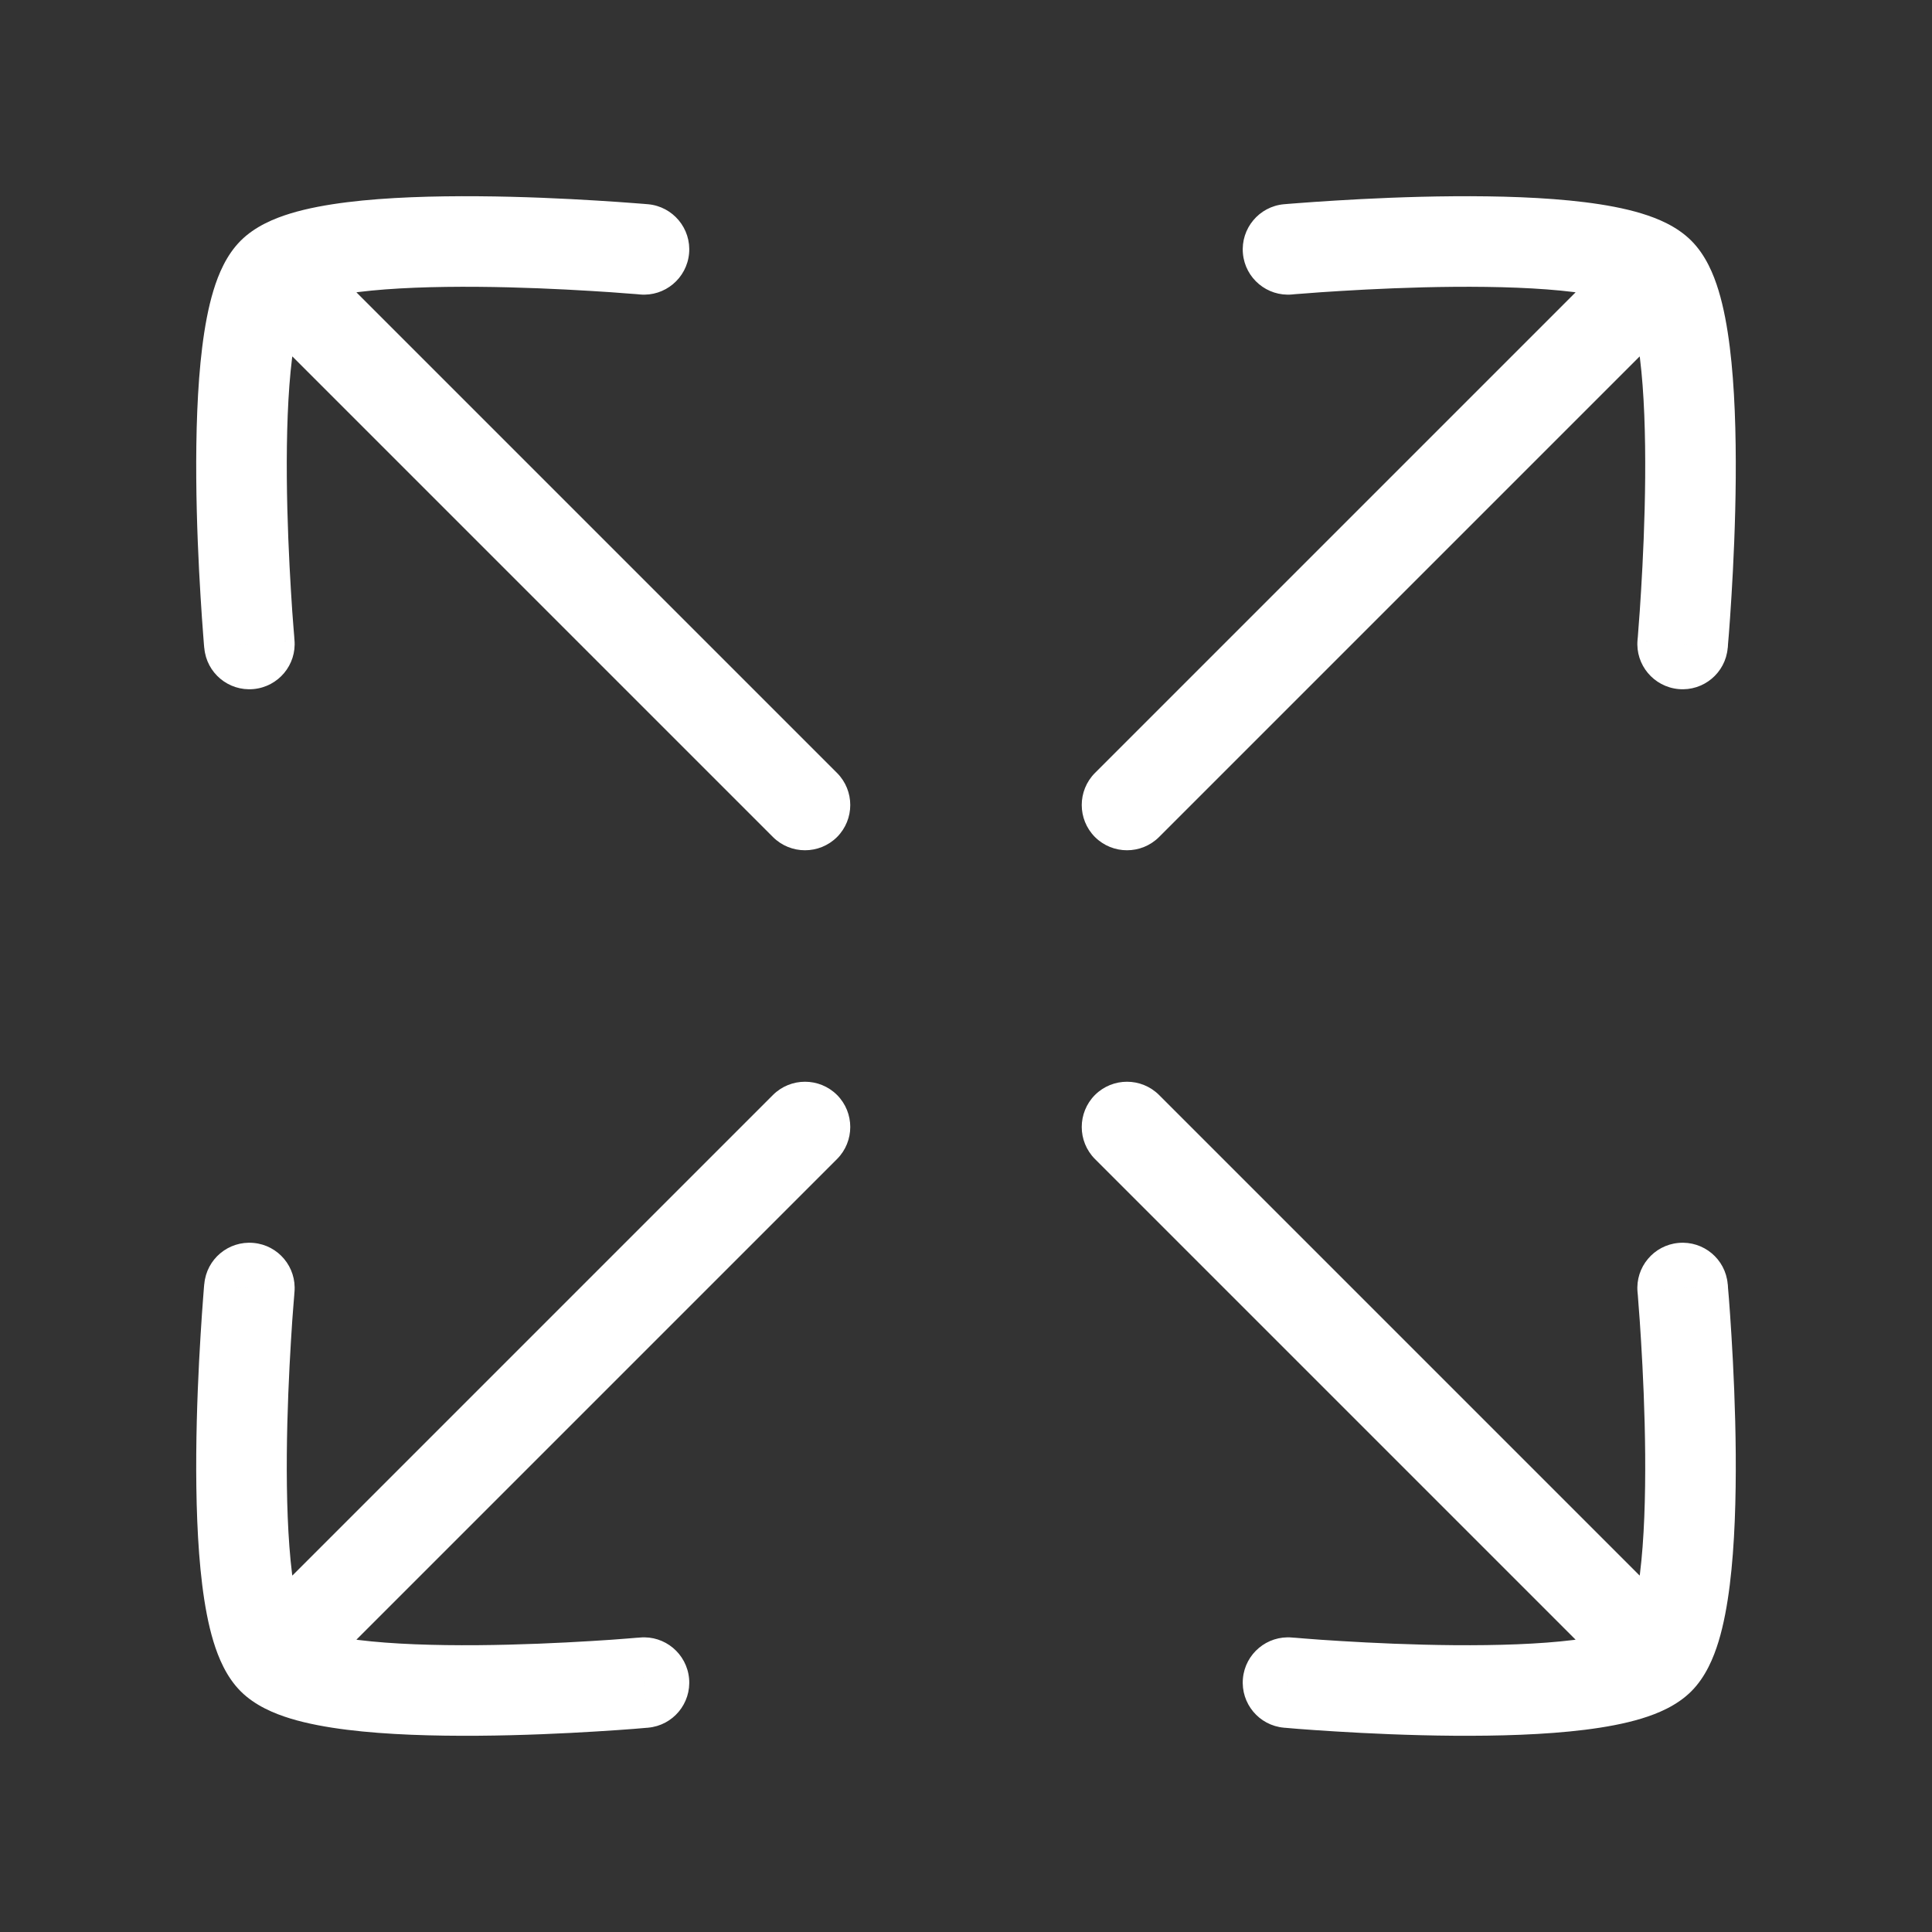 <svg width="24" height="24" viewBox="0 0 24 24" fill="none" xmlns="http://www.w3.org/2000/svg">
<rect x="0" y="0" width="24" height="24" fill="#333333" stroke="none"/>
<path d="M9.602 10.398C9.822 10.617 10.178 10.617 10.398 10.398C10.617 10.178 10.617 9.822 10.398 9.602L9.602 10.398ZM3.898 3.102C3.678 2.883 3.322 2.883 3.102 3.102C2.883 3.322 2.883 3.678 3.102 3.898L3.898 3.102ZM3.388 3.388L3.786 3.786L3.786 3.786L3.388 3.388ZM7.95 3.658C8.259 3.686 8.532 3.457 8.56 3.148C8.588 2.839 8.36 2.565 8.05 2.537L7.95 3.658ZM2.538 8.05C2.565 8.36 2.839 8.588 3.148 8.56C3.458 8.532 3.686 8.259 3.658 7.95L2.538 8.05ZM10.398 9.602L3.898 3.102L3.102 3.898L9.602 10.398L10.398 9.602ZM3.786 3.786C3.768 3.803 3.795 3.771 3.936 3.728C4.063 3.689 4.236 3.655 4.45 3.628C4.877 3.575 5.405 3.559 5.932 3.563C6.455 3.567 6.96 3.591 7.336 3.614C7.524 3.625 7.678 3.636 7.785 3.645C7.839 3.649 7.88 3.652 7.908 3.654C7.922 3.656 7.933 3.657 7.94 3.657C7.943 3.657 7.946 3.658 7.948 3.658C7.948 3.658 7.949 3.658 7.949 3.658C7.95 3.658 7.95 3.658 7.95 3.658C7.95 3.658 7.95 3.658 7.95 3.658C7.95 3.658 7.95 3.658 8 3.098C8.05 2.537 8.05 2.537 8.05 2.537C8.05 2.537 8.05 2.537 8.05 2.537C8.05 2.537 8.049 2.537 8.049 2.537C8.049 2.537 8.048 2.537 8.047 2.537C8.044 2.537 8.041 2.537 8.037 2.536C8.029 2.536 8.017 2.535 8.002 2.533C7.972 2.531 7.928 2.527 7.872 2.523C7.759 2.514 7.599 2.503 7.404 2.491C7.016 2.467 6.49 2.442 5.94 2.438C5.395 2.434 4.81 2.45 4.312 2.512C4.063 2.543 3.82 2.587 3.607 2.652C3.408 2.713 3.169 2.811 2.99 2.99L3.786 3.786ZM3.098 8C3.658 7.95 3.658 7.95 3.658 7.95C3.658 7.95 3.658 7.95 3.658 7.95C3.658 7.95 3.658 7.949 3.658 7.949C3.658 7.949 3.658 7.948 3.658 7.948C3.658 7.946 3.658 7.943 3.657 7.94C3.657 7.933 3.656 7.922 3.655 7.908C3.652 7.88 3.649 7.838 3.645 7.785C3.636 7.678 3.625 7.523 3.614 7.336C3.591 6.96 3.567 6.455 3.563 5.932C3.559 5.405 3.575 4.877 3.628 4.45C3.655 4.236 3.689 4.063 3.728 3.936C3.771 3.795 3.803 3.768 3.786 3.786L2.99 2.99C2.811 3.169 2.713 3.407 2.652 3.607C2.587 3.82 2.543 4.063 2.512 4.312C2.45 4.81 2.434 5.395 2.438 5.94C2.442 6.49 2.467 7.016 2.491 7.404C2.503 7.599 2.514 7.759 2.523 7.872C2.527 7.928 2.531 7.972 2.533 8.002C2.535 8.017 2.536 8.029 2.536 8.037C2.537 8.041 2.537 8.044 2.537 8.047C2.537 8.048 2.537 8.048 2.537 8.049C2.538 8.049 2.538 8.05 2.538 8.05C2.538 8.05 2.538 8.05 2.538 8.05C2.538 8.05 2.538 8.05 3.098 8Z" fill="white"/>
<path d="M10.398 14.398C10.617 14.178 10.617 13.822 10.398 13.602C10.178 13.383 9.822 13.383 9.602 13.602L10.398 14.398ZM3.102 20.102C2.883 20.322 2.883 20.678 3.102 20.898C3.322 21.117 3.678 21.117 3.898 20.898L3.102 20.102ZM3.388 20.612L3.786 20.214H3.786L3.388 20.612ZM8.05 21.462C8.36 21.435 8.588 21.161 8.56 20.852C8.532 20.543 8.259 20.314 7.95 20.342L8.05 21.462ZM3.658 16.05C3.686 15.741 3.458 15.467 3.148 15.44C2.839 15.412 2.565 15.64 2.538 15.95L3.658 16.05ZM9.602 13.602L3.102 20.102L3.898 20.898L10.398 14.398L9.602 13.602ZM2.99 21.01C3.169 21.189 3.408 21.287 3.607 21.348C3.82 21.413 4.063 21.457 4.312 21.488C4.81 21.55 5.395 21.566 5.94 21.562C6.49 21.558 7.016 21.533 7.404 21.509C7.599 21.497 7.759 21.486 7.872 21.477C7.928 21.473 7.972 21.469 8.002 21.466C8.017 21.465 8.029 21.464 8.037 21.463C8.041 21.463 8.044 21.463 8.047 21.463C8.048 21.463 8.049 21.462 8.049 21.462C8.049 21.462 8.05 21.462 8.05 21.462C8.05 21.462 8.05 21.462 8.05 21.462C8.05 21.462 8.05 21.462 8 20.902C7.95 20.342 7.95 20.342 7.95 20.342C7.95 20.342 7.95 20.342 7.95 20.342C7.95 20.342 7.95 20.342 7.949 20.342C7.949 20.342 7.948 20.342 7.948 20.342C7.946 20.342 7.943 20.343 7.94 20.343C7.933 20.343 7.922 20.344 7.908 20.345C7.88 20.348 7.839 20.351 7.785 20.355C7.678 20.364 7.524 20.375 7.336 20.386C6.96 20.409 6.455 20.433 5.932 20.437C5.405 20.441 4.877 20.425 4.45 20.372C4.236 20.345 4.063 20.311 3.936 20.272C3.795 20.229 3.768 20.197 3.786 20.214L2.99 21.01ZM3.098 16C2.538 15.95 2.538 15.95 2.538 15.95C2.538 15.95 2.538 15.95 2.538 15.95C2.538 15.95 2.538 15.95 2.537 15.951C2.537 15.951 2.537 15.952 2.537 15.953C2.537 15.956 2.537 15.959 2.536 15.963C2.536 15.971 2.535 15.982 2.533 15.998C2.531 16.028 2.527 16.072 2.523 16.128C2.514 16.241 2.503 16.401 2.491 16.596C2.467 16.984 2.442 17.51 2.438 18.059C2.434 18.605 2.45 19.19 2.512 19.688C2.543 19.937 2.587 20.18 2.652 20.393C2.713 20.592 2.811 20.831 2.99 21.01L3.786 20.214C3.803 20.232 3.771 20.205 3.728 20.064C3.689 19.936 3.655 19.764 3.628 19.55C3.575 19.123 3.559 18.595 3.563 18.068C3.567 17.545 3.591 17.04 3.614 16.664C3.625 16.476 3.636 16.322 3.645 16.215C3.649 16.161 3.652 16.12 3.655 16.092C3.656 16.078 3.657 16.067 3.657 16.06C3.658 16.056 3.658 16.054 3.658 16.052C3.658 16.052 3.658 16.051 3.658 16.05C3.658 16.05 3.658 16.05 3.658 16.05C3.658 16.05 3.658 16.05 3.658 16.05C3.658 16.05 3.658 16.05 3.098 16Z" fill="white"/>
<path d="M13.602 9.602C13.383 9.822 13.383 10.178 13.602 10.398C13.822 10.617 14.178 10.617 14.398 10.398L13.602 9.602ZM20.898 3.898C21.117 3.678 21.117 3.322 20.898 3.102C20.678 2.883 20.322 2.883 20.102 3.102L20.898 3.898ZM20.612 3.388L20.214 3.786L20.214 3.786L20.612 3.388ZM15.95 2.537C15.64 2.565 15.412 2.839 15.44 3.148C15.467 3.457 15.741 3.686 16.05 3.658L15.95 2.537ZM20.342 7.95C20.314 8.259 20.543 8.532 20.852 8.56C21.161 8.588 21.435 8.36 21.462 8.05L20.342 7.95ZM14.398 10.398L20.898 3.898L20.102 3.102L13.602 9.602L14.398 10.398ZM21.01 2.99C20.831 2.811 20.593 2.713 20.393 2.652C20.18 2.587 19.937 2.543 19.688 2.512C19.19 2.45 18.605 2.434 18.06 2.438C17.51 2.442 16.984 2.467 16.596 2.491C16.401 2.503 16.241 2.514 16.128 2.523C16.072 2.527 16.028 2.531 15.998 2.533C15.982 2.535 15.971 2.536 15.963 2.536C15.959 2.537 15.956 2.537 15.953 2.537C15.952 2.537 15.951 2.537 15.951 2.537C15.95 2.537 15.95 2.537 15.95 2.537C15.95 2.537 15.95 2.537 15.95 2.537C15.95 2.537 15.95 2.537 16 3.098C16.05 3.658 16.05 3.658 16.05 3.658C16.05 3.658 16.05 3.658 16.05 3.658C16.05 3.658 16.05 3.658 16.051 3.658C16.051 3.658 16.052 3.658 16.052 3.658C16.054 3.658 16.057 3.657 16.06 3.657C16.067 3.657 16.078 3.656 16.092 3.654C16.12 3.652 16.161 3.649 16.215 3.645C16.322 3.636 16.477 3.625 16.664 3.614C17.04 3.591 17.545 3.567 18.068 3.563C18.595 3.559 19.123 3.575 19.55 3.628C19.764 3.655 19.936 3.689 20.064 3.728C20.205 3.771 20.232 3.803 20.214 3.786L21.01 2.99ZM20.902 8C21.462 8.05 21.462 8.05 21.462 8.05C21.462 8.05 21.462 8.05 21.462 8.05C21.462 8.05 21.462 8.049 21.462 8.049C21.463 8.048 21.463 8.048 21.463 8.047C21.463 8.044 21.463 8.041 21.464 8.037C21.464 8.029 21.465 8.017 21.466 8.002C21.469 7.972 21.473 7.928 21.477 7.872C21.486 7.759 21.497 7.599 21.509 7.404C21.533 7.016 21.558 6.49 21.562 5.94C21.566 5.395 21.55 4.81 21.488 4.312C21.457 4.063 21.413 3.82 21.348 3.607C21.287 3.407 21.189 3.169 21.01 2.99L20.214 3.786C20.197 3.768 20.229 3.795 20.272 3.936C20.311 4.063 20.345 4.236 20.372 4.45C20.425 4.877 20.441 5.405 20.437 5.932C20.433 6.455 20.409 6.96 20.386 7.336C20.375 7.523 20.364 7.678 20.355 7.785C20.351 7.838 20.348 7.88 20.346 7.908C20.344 7.922 20.343 7.933 20.343 7.94C20.343 7.943 20.342 7.946 20.342 7.948C20.342 7.948 20.342 7.949 20.342 7.949C20.342 7.949 20.342 7.95 20.342 7.95C20.342 7.95 20.342 7.95 20.342 7.95C20.342 7.95 20.342 7.95 20.902 8Z" fill="white"/>
<path d="M14.398 13.602C14.178 13.383 13.822 13.383 13.602 13.602C13.383 13.822 13.383 14.178 13.602 14.398L14.398 13.602ZM20.102 20.898C20.322 21.117 20.678 21.117 20.898 20.898C21.117 20.678 21.117 20.322 20.898 20.102L20.102 20.898ZM20.612 20.612L20.214 20.214H20.214L20.612 20.612ZM16.05 20.342C15.741 20.314 15.467 20.543 15.44 20.852C15.412 21.161 15.64 21.435 15.95 21.462L16.05 20.342ZM21.462 15.95C21.435 15.64 21.161 15.412 20.852 15.44C20.543 15.467 20.314 15.741 20.342 16.05L21.462 15.95ZM13.602 14.398L20.102 20.898L20.898 20.102L14.398 13.602L13.602 14.398ZM20.214 20.214C20.232 20.197 20.205 20.229 20.064 20.272C19.936 20.311 19.764 20.345 19.55 20.372C19.123 20.425 18.595 20.441 18.068 20.437C17.545 20.433 17.04 20.409 16.664 20.386C16.477 20.375 16.322 20.364 16.215 20.355C16.161 20.351 16.12 20.348 16.092 20.345C16.078 20.344 16.067 20.343 16.06 20.343C16.057 20.343 16.054 20.342 16.052 20.342C16.052 20.342 16.051 20.342 16.051 20.342C16.05 20.342 16.05 20.342 16.05 20.342C16.05 20.342 16.05 20.342 16.05 20.342C16.05 20.342 16.05 20.342 16 20.902C15.95 21.462 15.95 21.462 15.95 21.462C15.95 21.462 15.95 21.462 15.95 21.462C15.95 21.462 15.95 21.462 15.951 21.462C15.951 21.462 15.952 21.463 15.953 21.463C15.956 21.463 15.959 21.463 15.963 21.463C15.971 21.464 15.982 21.465 15.998 21.466C16.028 21.469 16.072 21.473 16.128 21.477C16.241 21.486 16.401 21.497 16.596 21.509C16.984 21.533 17.51 21.558 18.06 21.562C18.605 21.566 19.19 21.55 19.688 21.488C19.937 21.457 20.18 21.413 20.393 21.348C20.593 21.287 20.831 21.189 21.01 21.01L20.214 20.214ZM20.902 16C20.342 16.05 20.342 16.05 20.342 16.05C20.342 16.05 20.342 16.05 20.342 16.05C20.342 16.05 20.342 16.05 20.342 16.05C20.342 16.051 20.342 16.052 20.342 16.052C20.342 16.054 20.343 16.056 20.343 16.06C20.343 16.067 20.344 16.078 20.346 16.092C20.348 16.12 20.351 16.161 20.355 16.215C20.364 16.322 20.375 16.476 20.386 16.664C20.409 17.04 20.433 17.545 20.437 18.068C20.441 18.595 20.425 19.123 20.372 19.55C20.345 19.764 20.311 19.936 20.272 20.064C20.229 20.205 20.197 20.232 20.214 20.214L21.01 21.01C21.189 20.831 21.287 20.592 21.348 20.393C21.413 20.18 21.457 19.937 21.488 19.688C21.55 19.19 21.566 18.605 21.562 18.059C21.558 17.51 21.533 16.984 21.509 16.596C21.497 16.401 21.486 16.241 21.477 16.128C21.473 16.072 21.469 16.028 21.466 15.998C21.465 15.982 21.464 15.971 21.464 15.963C21.463 15.959 21.463 15.956 21.463 15.953C21.463 15.952 21.463 15.951 21.462 15.951C21.462 15.95 21.462 15.95 21.462 15.95C21.462 15.95 21.462 15.95 21.462 15.95C21.462 15.95 21.462 15.95 20.902 16Z" fill="white"/>
</svg>
